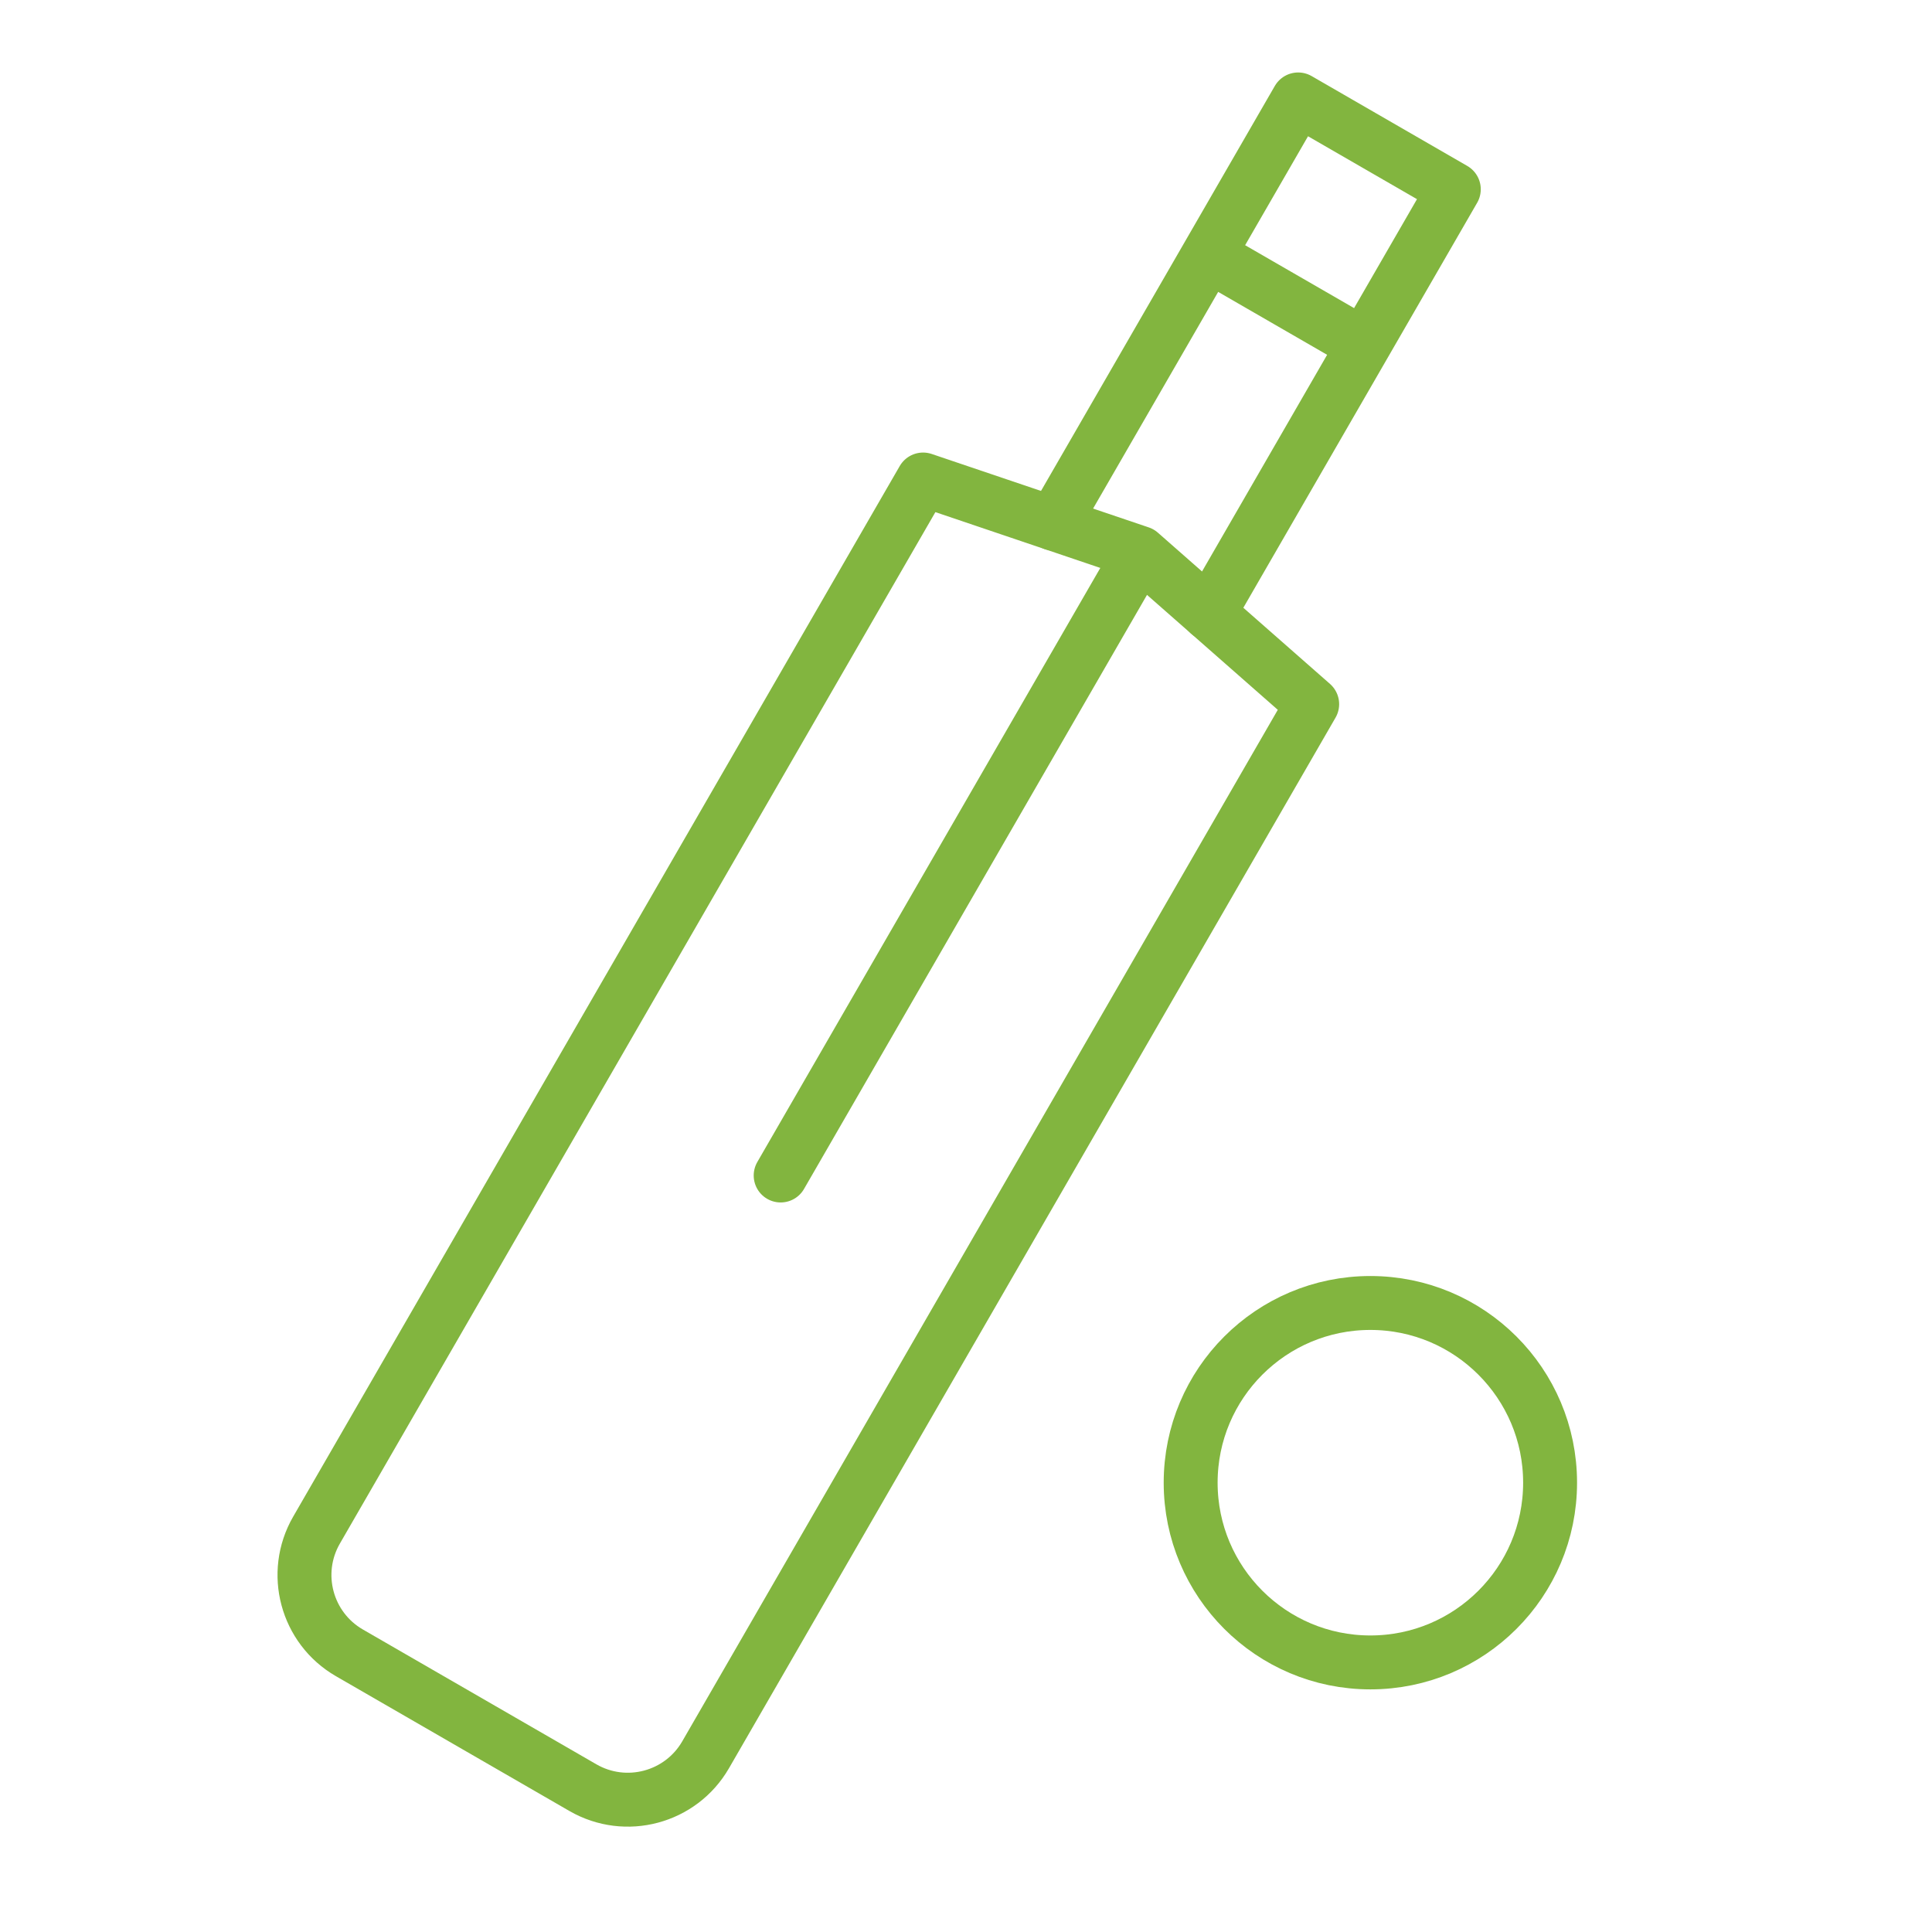 <svg xmlns="http://www.w3.org/2000/svg" width="430" height="430" fill="none" viewBox="0 0 430 430"><g stroke="#82b53f" stroke-linejoin="round" stroke-width="12" clip-path="url(#BQwd_QHLvXa)"><circle cx="305" cy="330" r="40"/><path stroke-linecap="round" d="m303.57 76.77-34.641-20m-34.499 59.757 54.499-94.397 34.641 20-54.499 94.397"/><path stroke-linecap="round" d="m253.75 123.063-48.301-16.34-135 233.827c-5.523 9.566-2.246 21.797 7.32 27.32l51.962 30c9.566 5.523 21.797 2.246 27.32-7.32l135-233.827zm0 0-80 138.564"/></g><defs><clipPath id="BQwd_QHLvXa"><path fill="#fff" d="M0 0h430v430H0z"/></clipPath></defs></svg>